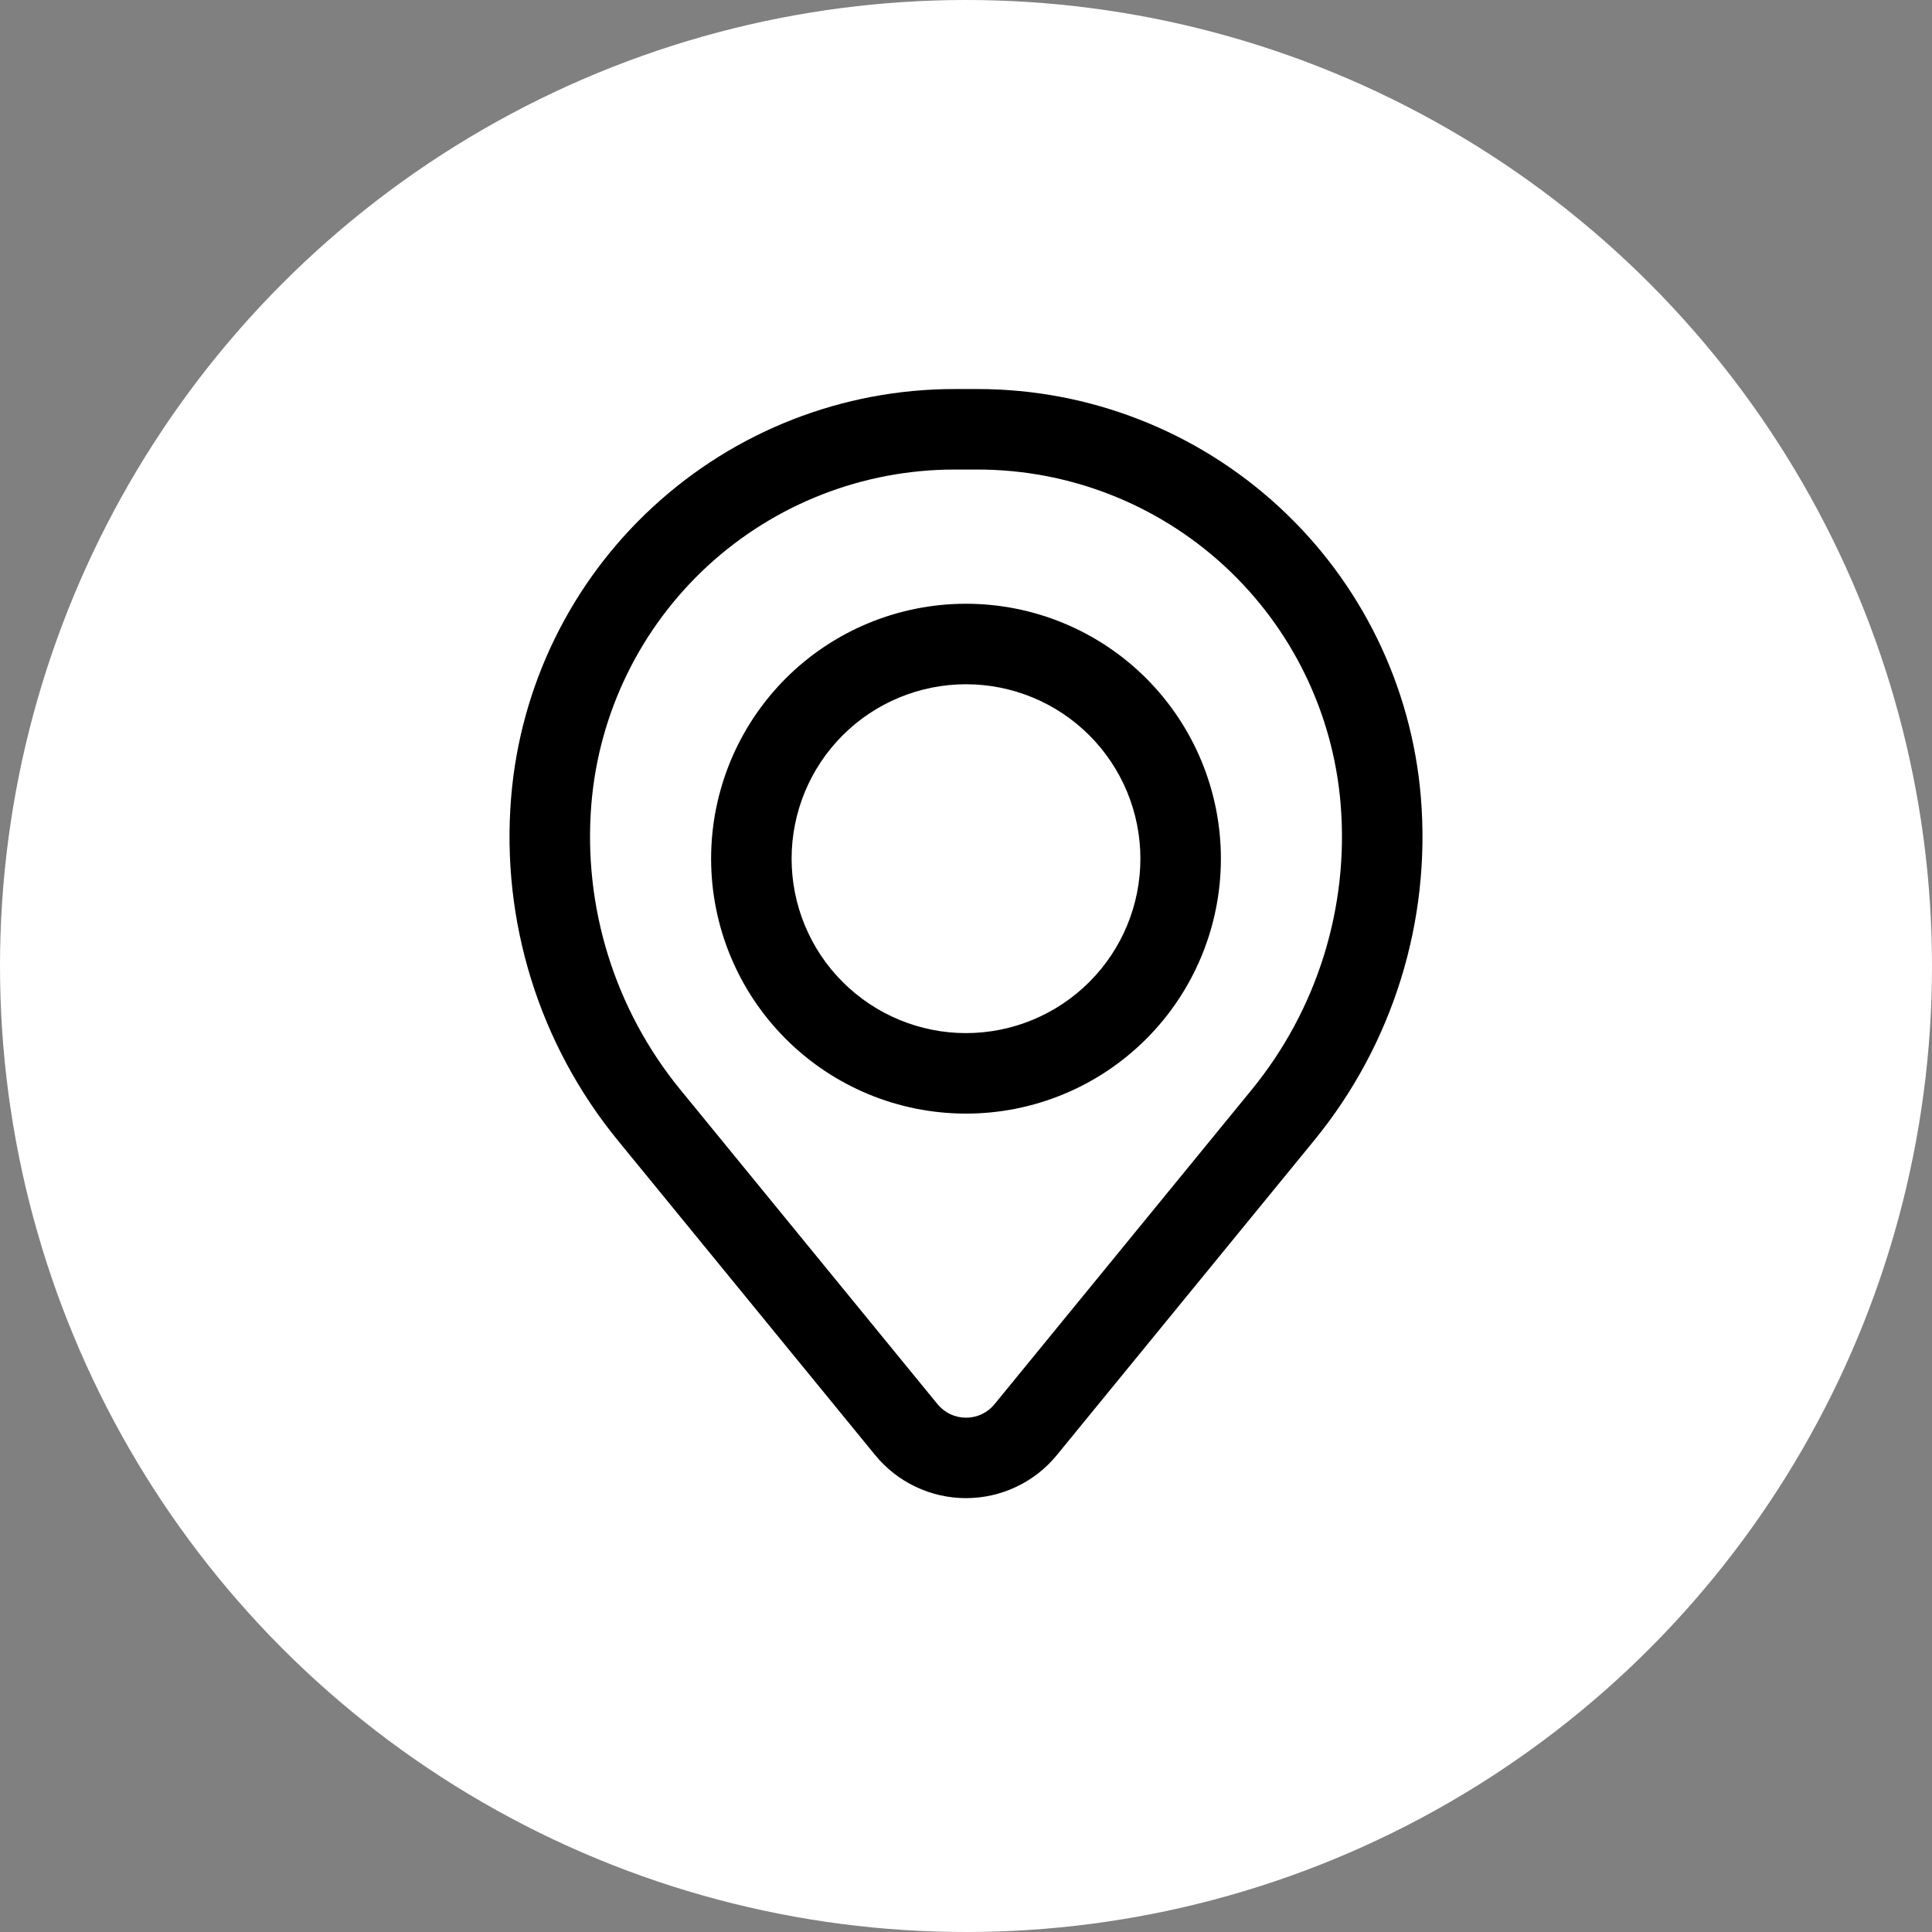 <svg width="30" height="30" viewBox="0 0 30 30" fill="none" xmlns="http://www.w3.org/2000/svg">
<rect x="0" y="0" width="30" height="30" fill="#808080" stroke="none"/>
<circle cx="15" cy="15" r="15" fill="white"/>
<path fill-rule="evenodd" clip-rule="evenodd" d="M11.042 13.333C11.042 12.284 11.459 11.277 12.201 10.534C12.943 9.792 13.95 9.375 15 9.375C16.05 9.375 17.057 9.792 17.799 10.534C18.541 11.277 18.958 12.284 18.958 13.333C18.958 14.383 18.541 15.39 17.799 16.132C17.057 16.875 16.05 17.292 15 17.292C13.95 17.292 12.943 16.875 12.201 16.132C11.459 15.39 11.042 14.383 11.042 13.333ZM15 10.625C14.282 10.625 13.593 10.91 13.085 11.418C12.577 11.926 12.292 12.615 12.292 13.333C12.292 14.052 12.577 14.741 13.085 15.248C13.593 15.756 14.282 16.042 15 16.042C15.718 16.042 16.407 15.756 16.915 15.248C17.423 14.741 17.708 14.052 17.708 13.333C17.708 12.615 17.423 11.926 16.915 11.418C16.407 10.91 15.718 10.625 15 10.625Z" fill="black"/>
<path fill-rule="evenodd" clip-rule="evenodd" d="M7.937 12.38C8.079 10.653 8.866 9.042 10.142 7.868C11.417 6.693 13.087 6.041 14.82 6.041H15.18C16.913 6.041 18.583 6.693 19.858 7.868C21.134 9.042 21.921 10.653 22.063 12.38C22.222 14.305 21.628 16.216 20.405 17.71L16.411 22.594C16.24 22.803 16.025 22.972 15.781 23.087C15.537 23.203 15.27 23.263 15 23.263C14.73 23.263 14.463 23.203 14.219 23.087C13.975 22.972 13.76 22.803 13.589 22.594L9.595 17.71C8.372 16.216 7.778 14.305 7.937 12.38ZM14.82 7.291C13.4 7.292 12.033 7.826 10.989 8.787C9.945 9.749 9.3 11.068 9.183 12.483C9.051 14.084 9.546 15.675 10.563 16.919L14.557 21.803C14.611 21.869 14.679 21.922 14.755 21.959C14.832 21.995 14.916 22.014 15.001 22.014C15.086 22.014 15.169 21.995 15.246 21.959C15.323 21.922 15.39 21.869 15.444 21.803L19.438 16.919C20.455 15.674 20.949 14.084 20.817 12.483C20.7 11.068 20.055 9.749 19.011 8.787C17.966 7.825 16.599 7.291 15.179 7.291H14.82Z" fill="black"/>
</svg>
